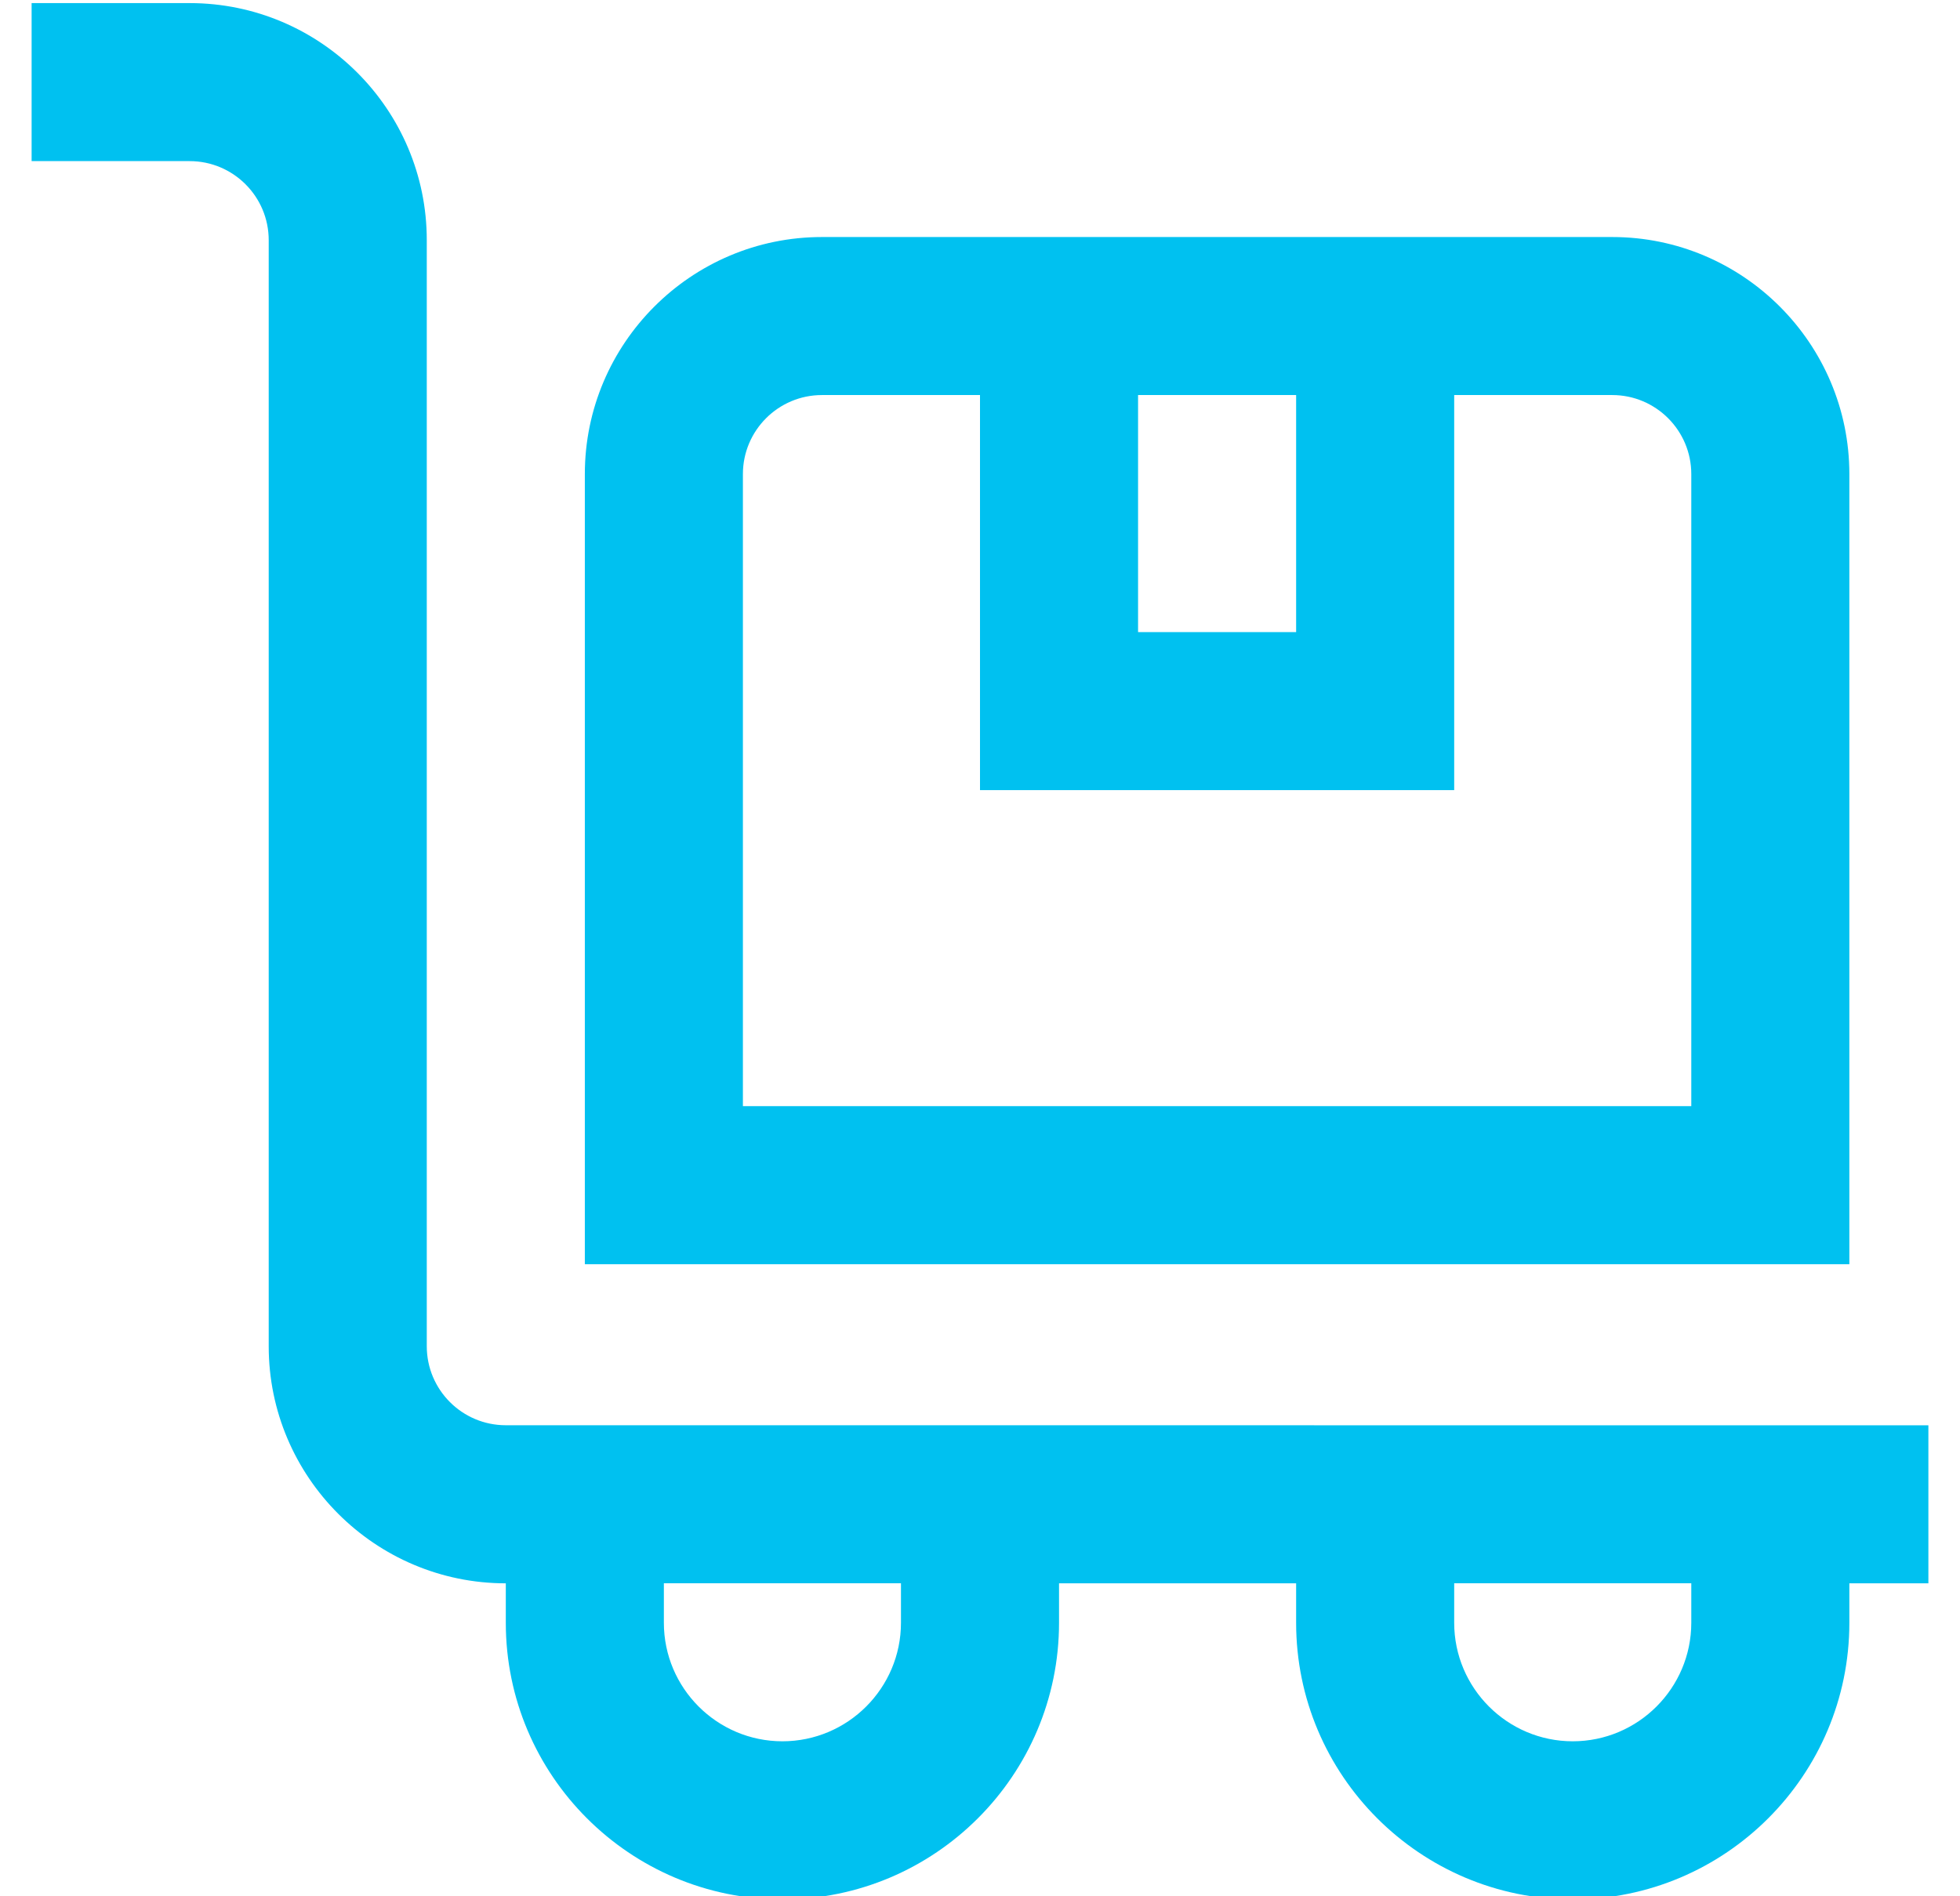 <svg width="31" height="30" viewBox="0 0 31 30" fill="none" xmlns="http://www.w3.org/2000/svg">
<g clip-path="url(#clip0_5880_2582)">
<path d="M29.25 7.5C29.25 5.433 27.567 3.75 25.5 3.75H13C10.932 3.75 9.25 5.433 9.25 7.5V20H29.25V7.5ZM18 6.25H20.5V10H18V6.25ZM26.75 17.5H11.75V7.5C11.75 6.811 12.31 6.25 13 6.25H15.5V12.5H23V6.25H25.5C26.19 6.25 26.75 6.811 26.75 7.5V17.5ZM8 22.548C7.31 22.548 6.75 21.988 6.75 21.298V3.799C6.75 1.73 5.067 0.049 3 0.049H0.5V2.549H3C3.69 2.549 4.25 3.11 4.25 3.799V21.299C4.25 23.366 5.933 25.049 8 25.049V25.674C8 28.086 9.963 30.049 12.375 30.049C14.787 30.049 16.75 28.086 16.75 25.674V25.049H20.5V25.674C20.5 28.086 22.462 30.049 24.875 30.049C27.288 30.049 29.25 28.086 29.25 25.674V25.049H30.5V22.549L8 22.548ZM14.25 25.673C14.25 26.706 13.409 27.548 12.375 27.548C11.341 27.548 10.5 26.706 10.5 25.673V25.048H14.25V25.673ZM26.75 25.673C26.75 26.706 25.909 27.548 24.875 27.548C23.841 27.548 23 26.706 23 25.673V25.048H26.75V25.673Z" fill="#00C1F0"/>
</g>
<defs>
<clipPath id="clip0_5880_2582">
<rect width="30" height="30" fill="white" transform="translate(0.5)"/>
</clipPath>
</defs>
</svg>
